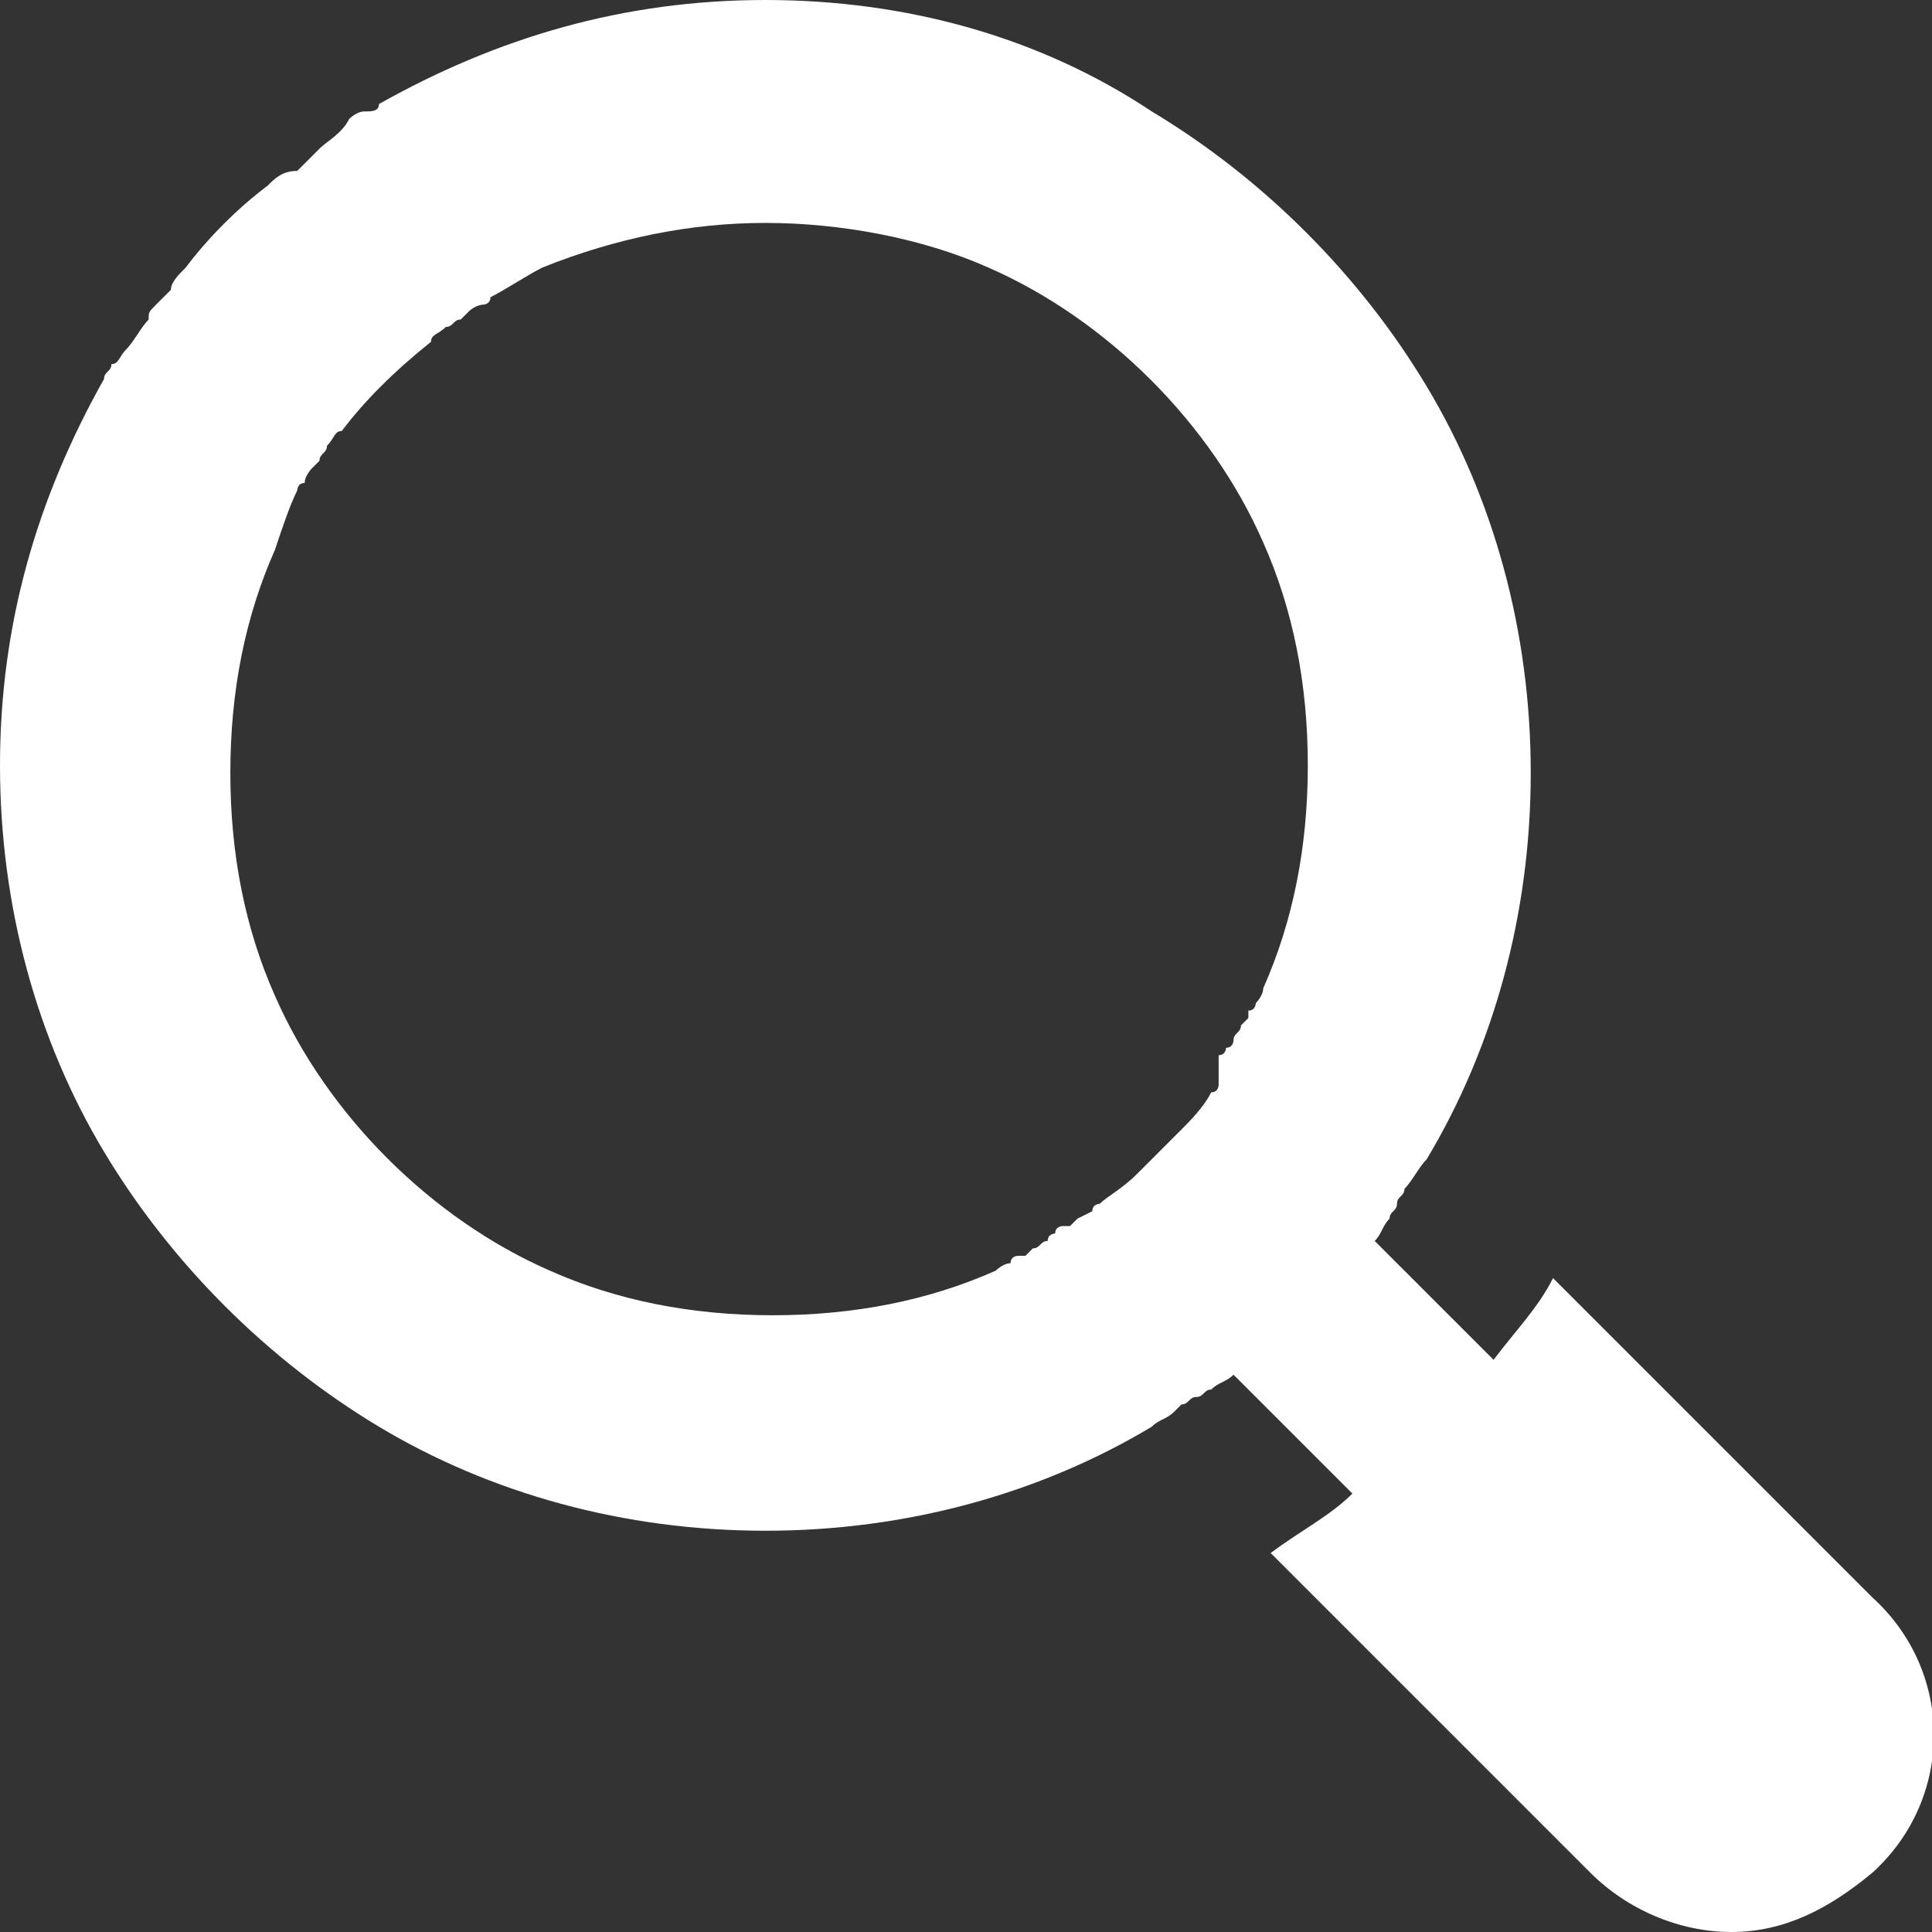 <?xml version="1.0" encoding="utf-8"?>
<!-- Generator: Adobe Illustrator 27.9.1, SVG Export Plug-In . SVG Version: 6.00 Build 0)  -->
<svg version="1.1" id="_x32_" xmlns="http://www.w3.org/2000/svg" xmlns:xlink="http://www.w3.org/1999/xlink" x="0px" y="0px"
	 viewBox="0 0 26 26" style="enable-background:new 0 0 26 26;" xml:space="preserve">
<rect x="0" y="0" width="26" height="26" fill="#333333" stroke="none"/>
<style type="text/css">
	.st0{fill:#FFFFFF;}
</style>
<g>
	<path class="st0" d="M25.2,21.5l-4.3-4.3c-0.2,0.4-0.5,0.7-0.8,1.1l-1.6-1.6c0.1-0.1,0.1-0.2,0.2-0.3c0-0.1,0.1-0.1,0.1-0.2
		c0,0,0,0,0,0c0-0.1,0.1-0.1,0.1-0.2c0.1-0.1,0.2-0.3,0.3-0.4c0.9-1.5,1.4-3.3,1.4-5.2s-0.5-3.7-1.4-5.2c-0.9-1.5-2.2-2.8-3.7-3.7
		C14,0.5,12.2,0,10.3,0C8.4,0,6.7,0.5,5.1,1.4C5.1,1.5,5,1.5,4.9,1.5c-0.1,0-0.2,0.1-0.2,0.1C4.6,1.8,4.4,1.9,4.3,2
		c0,0-0.1,0.1-0.1,0.1c0,0-0.1,0.1-0.1,0.1c0,0-0.1,0.1-0.1,0.1C3.8,2.3,3.7,2.4,3.6,2.5C3.2,2.8,2.8,3.2,2.5,3.6
		C2.4,3.7,2.3,3.8,2.3,3.9c0,0-0.1,0.1-0.1,0.1c0,0-0.1,0.1-0.1,0.1C2,4.2,2,4.2,2,4.3C1.9,4.4,1.8,4.6,1.7,4.7
		C1.6,4.8,1.6,4.9,1.5,4.9c0,0.1-0.1,0.1-0.1,0.2C0.5,6.7,0,8.4,0,10.3s0.5,3.7,1.4,5.2c0.9,1.5,2.2,2.8,3.7,3.7
		c1.5,0.9,3.3,1.4,5.2,1.4c1.9,0,3.7-0.5,5.2-1.4c0.1-0.1,0.2-0.1,0.3-0.2c0,0,0.1-0.1,0.1-0.1c0.1,0,0.1-0.1,0.2-0.1c0,0,0,0,0,0
		c0.1,0,0.1-0.1,0.2-0.1c0.1-0.1,0.2-0.1,0.3-0.2l1.6,1.6c-0.3,0.3-0.7,0.5-1.1,0.8l4.3,4.3c0.5,0.5,1.2,0.8,1.9,0.8
		s1.3-0.3,1.9-0.8C26.3,24.2,26.3,22.5,25.2,21.5z M14.5,16.4C14.4,16.4,14.4,16.4,14.5,16.4c-0.1,0.1-0.1,0.1-0.1,0.1
		c0,0,0,0-0.1,0c0,0-0.1,0-0.1,0.1c0,0-0.1,0-0.1,0.1c-0.1,0-0.1,0.1-0.2,0.1c0,0,0,0,0,0c0,0-0.1,0.1-0.1,0.1c0,0,0,0-0.1,0
		c0,0-0.1,0-0.1,0.1c-0.1,0-0.2,0.1-0.2,0.1c-0.9,0.4-1.9,0.6-3,0.6s-2.1-0.2-3-0.6c-1.6-0.7-3-2.1-3.7-3.7c-0.4-0.9-0.6-1.9-0.6-3
		s0.2-2.1,0.6-3C3.8,7.1,3.9,6.8,4,6.6c0,0,0-0.1,0.1-0.1c0-0.1,0.1-0.2,0.1-0.2c0,0,0.1-0.1,0.1-0.1c0-0.1,0.1-0.1,0.1-0.2
		c0.1-0.1,0.1-0.2,0.2-0.2c0.3-0.4,0.7-0.8,1.2-1.2C5.8,4.5,5.9,4.5,6,4.4c0.1,0,0.1-0.1,0.2-0.1c0,0,0.1-0.1,0.1-0.1
		c0.1-0.1,0.2-0.1,0.2-0.1c0,0,0.1,0,0.1-0.1c0.2-0.1,0.5-0.3,0.7-0.4C8.3,3.2,9.3,3,10.3,3s2.1,0.2,3,0.6c1.6,0.7,3,2.1,3.7,3.7
		c0.4,0.9,0.6,1.9,0.6,3s-0.2,2.1-0.6,3c0,0.1-0.1,0.2-0.1,0.2c0,0,0,0.1-0.1,0.1c0,0,0,0,0,0.1c0,0-0.1,0.1-0.1,0.1c0,0,0,0,0,0
		c0,0.1-0.1,0.1-0.1,0.2c0,0,0,0.1-0.1,0.1c0,0,0,0.1-0.1,0.1c0,0,0,0,0,0.1c0,0,0,0,0,0.1c0,0,0,0,0,0.1c0,0,0,0,0,0.1c0,0,0,0,0,0
		c0,0,0,0.1-0.1,0.1c-0.1,0.2-0.3,0.4-0.4,0.5c0,0-0.1,0.1-0.1,0.1c0,0-0.1,0.1-0.1,0.1c0,0-0.1,0.1-0.1,0.1c0,0-0.1,0.1-0.1,0.1
		c0,0-0.1,0.1-0.1,0.1c0,0-0.1,0.1-0.1,0.1c-0.2,0.2-0.4,0.3-0.5,0.4c0,0-0.1,0-0.1,0.1C14.5,16.4,14.5,16.4,14.5,16.4
		C14.5,16.4,14.5,16.4,14.5,16.4z"/>
</g>
</svg>
